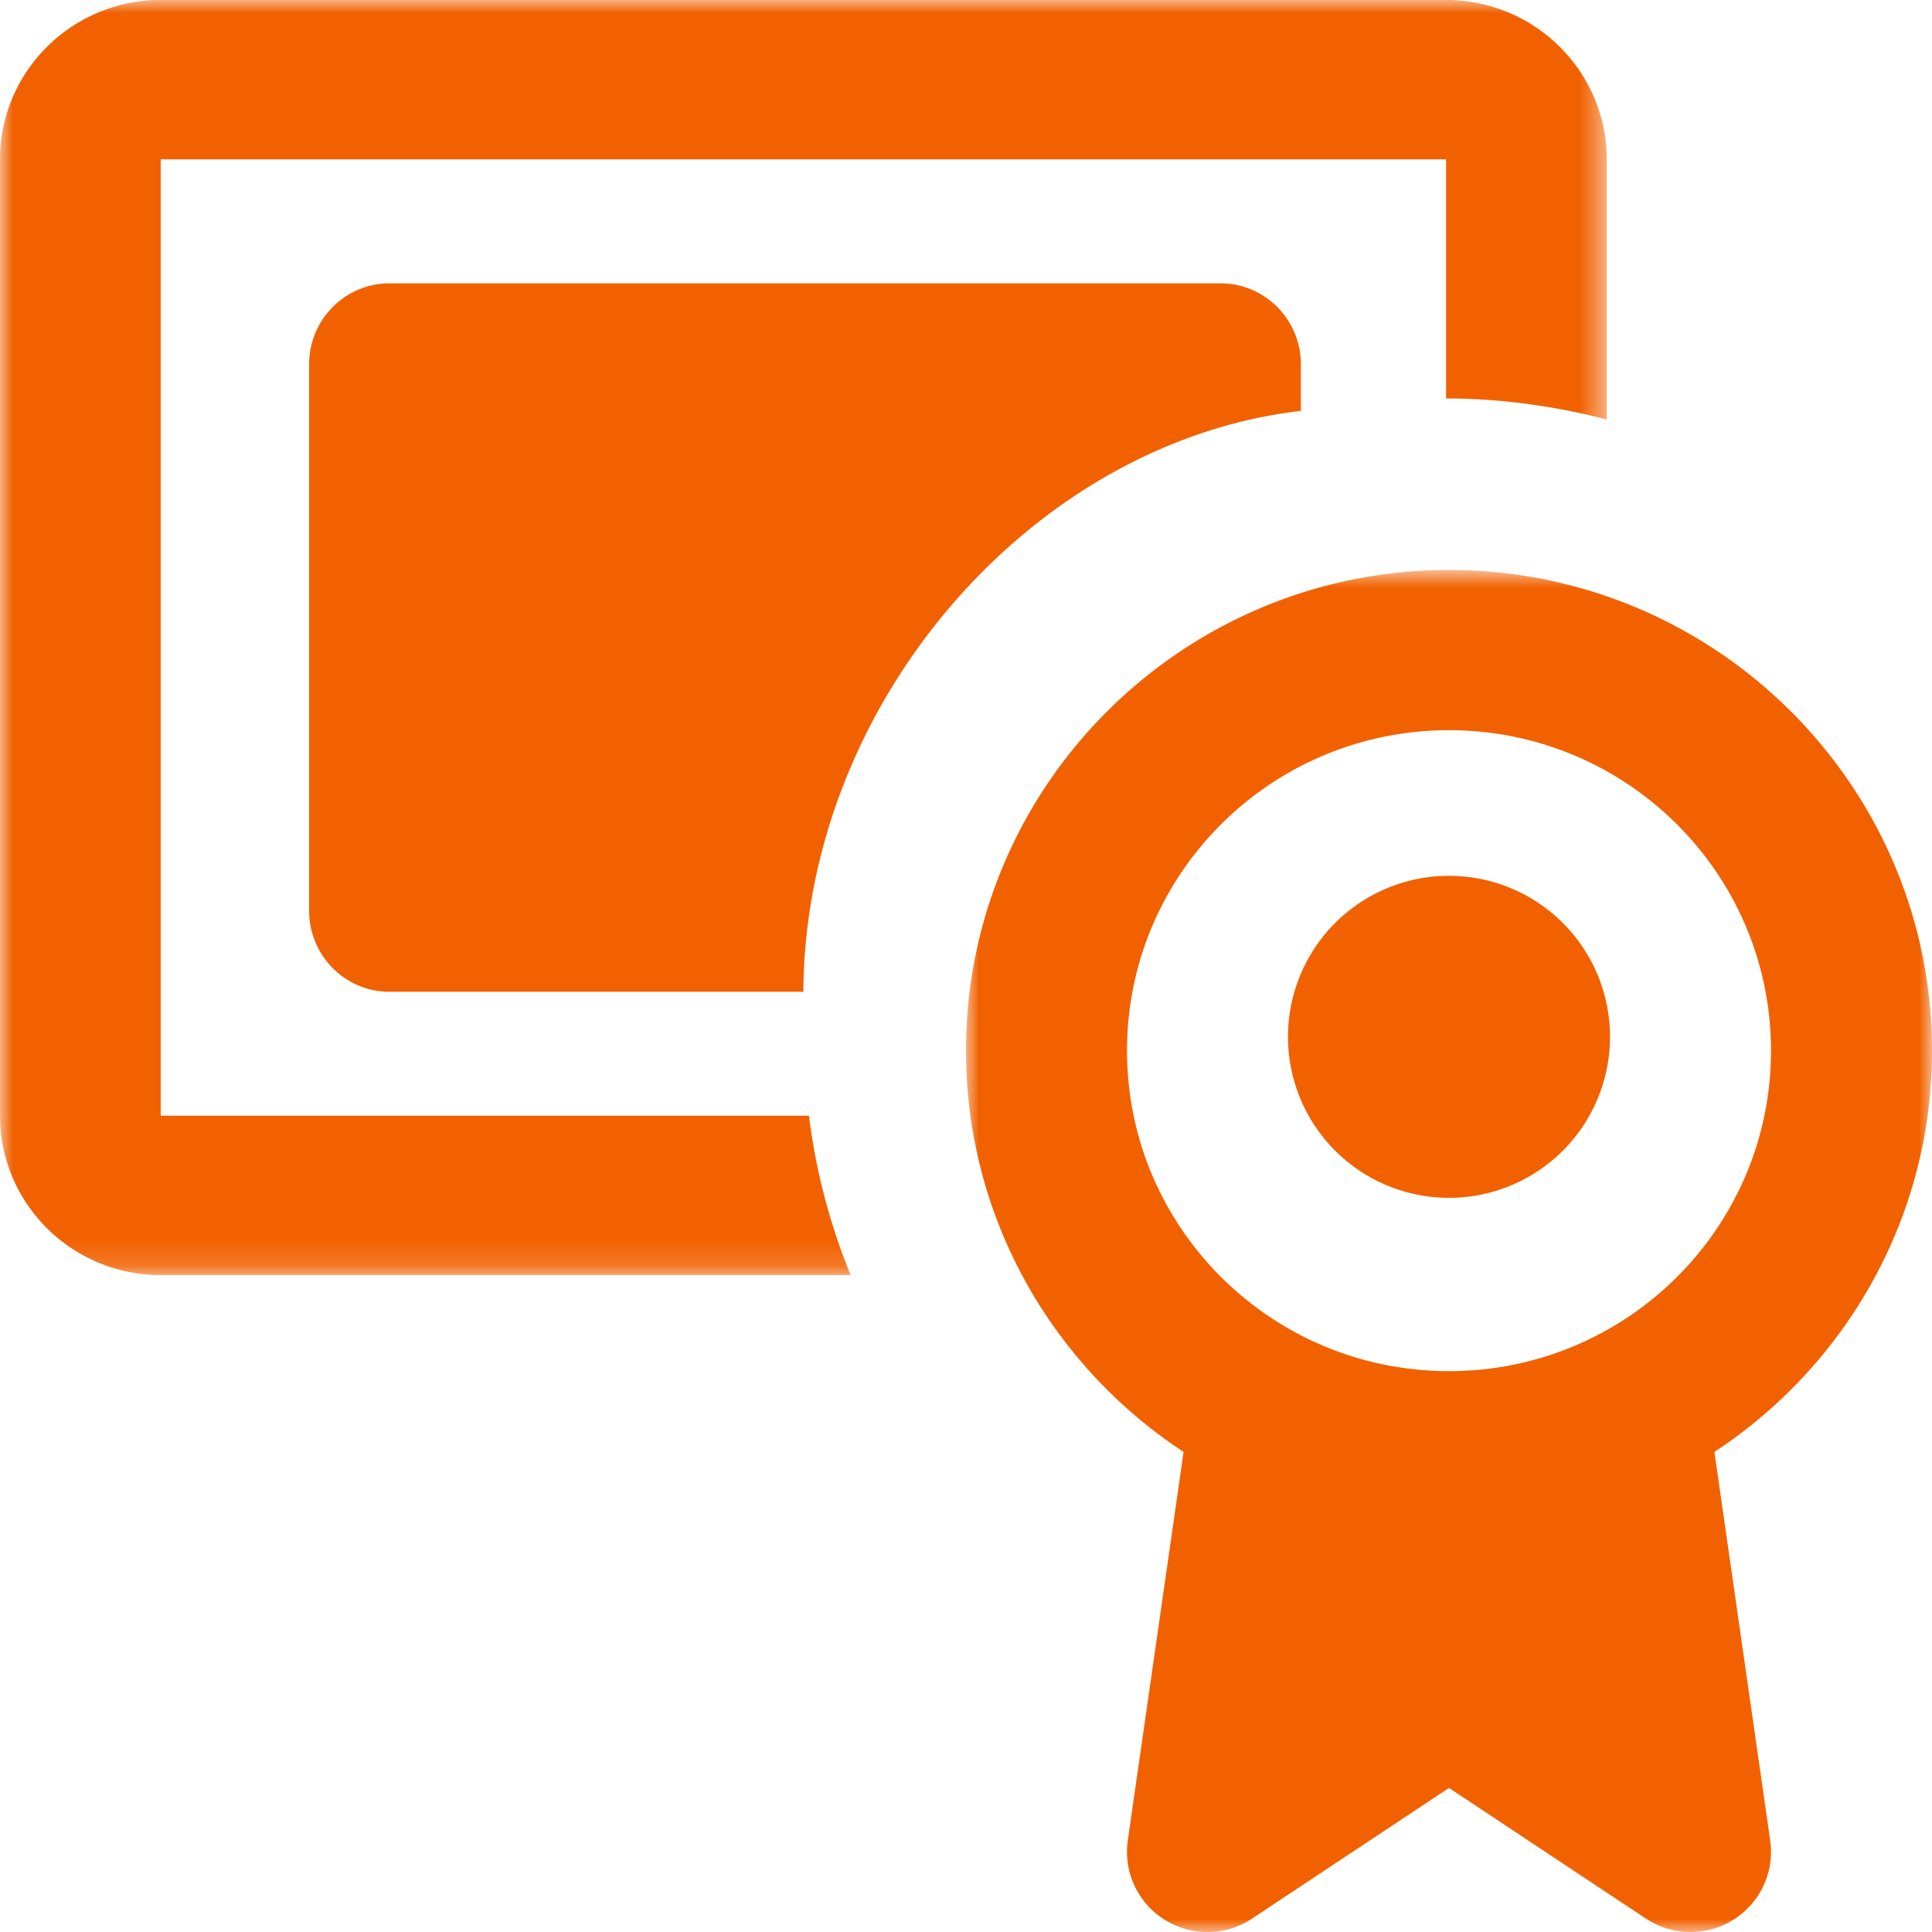 <svg width="74" height="74" viewBox="0 0 74 74" fill="none" xmlns="http://www.w3.org/2000/svg"><mask id="a" style="mask-type:alpha" maskUnits="userSpaceOnUse" x="0" y="0" width="62" height="49"><path fill-rule="evenodd" clip-rule="evenodd" d="M.001 0h61.54v48.84H.002V0z" fill="#fff"/></mask><g mask="url(#a)"><path fill-rule="evenodd" clip-rule="evenodd" d="M30.984 42.734H6.155V6.104h49.233v9.158c2.126 0 4.181.299 6.154.803v-9.96c0-3.368-2.76-6.106-6.154-6.106H6.155C2.758 0 .001 2.737.001 6.104v36.63c0 3.367 2.757 6.105 6.154 6.105h26.426a23.96 23.96 0 01-1.597-6.105" fill="#F26100"/></g><path fill-rule="evenodd" clip-rule="evenodd" d="M49.827 13.955c0-1.712-1.376-3.102-3.078-3.102H14.918c-1.702 0-3.078 1.39-3.078 3.102v20.93c0 1.709 1.376 3.102 3.078 3.102H30.77c.063-11.057 8.754-21.053 19.057-22.25v-1.782zM61.667 39.713a6.167 6.167 0 11-12.334 0 6.167 6.167 0 0112.334 0" fill="#F26100"/><mask id="b" style="mask-type:alpha" maskUnits="userSpaceOnUse" x="37" y="21" width="37" height="53"><path fill-rule="evenodd" clip-rule="evenodd" d="M37 21.831h37V74H37V21.831z" fill="#fff"/></mask><g mask="url(#b)"><path fill-rule="evenodd" clip-rule="evenodd" d="M55.5 52.518c-6.811 0-12.333-5.496-12.333-12.275 0-6.778 5.522-12.275 12.333-12.275s12.333 5.497 12.333 12.275c0 6.78-5.522 12.275-12.333 12.275M74 40.243c0-10.154-8.297-18.412-18.5-18.412S37 30.09 37 40.243c0 6.417 3.318 12.073 8.334 15.369l-2.137 14.883a3.068 3.068 0 001.41 3.035 3.096 3.096 0 003.354-.046l7.539-5.002 7.539 5.002a3.096 3.096 0 003.354.046 3.069 3.069 0 001.41-3.035l-2.137-14.883C70.682 52.316 74 46.66 74 40.243" fill="#F26100"/></g></svg>